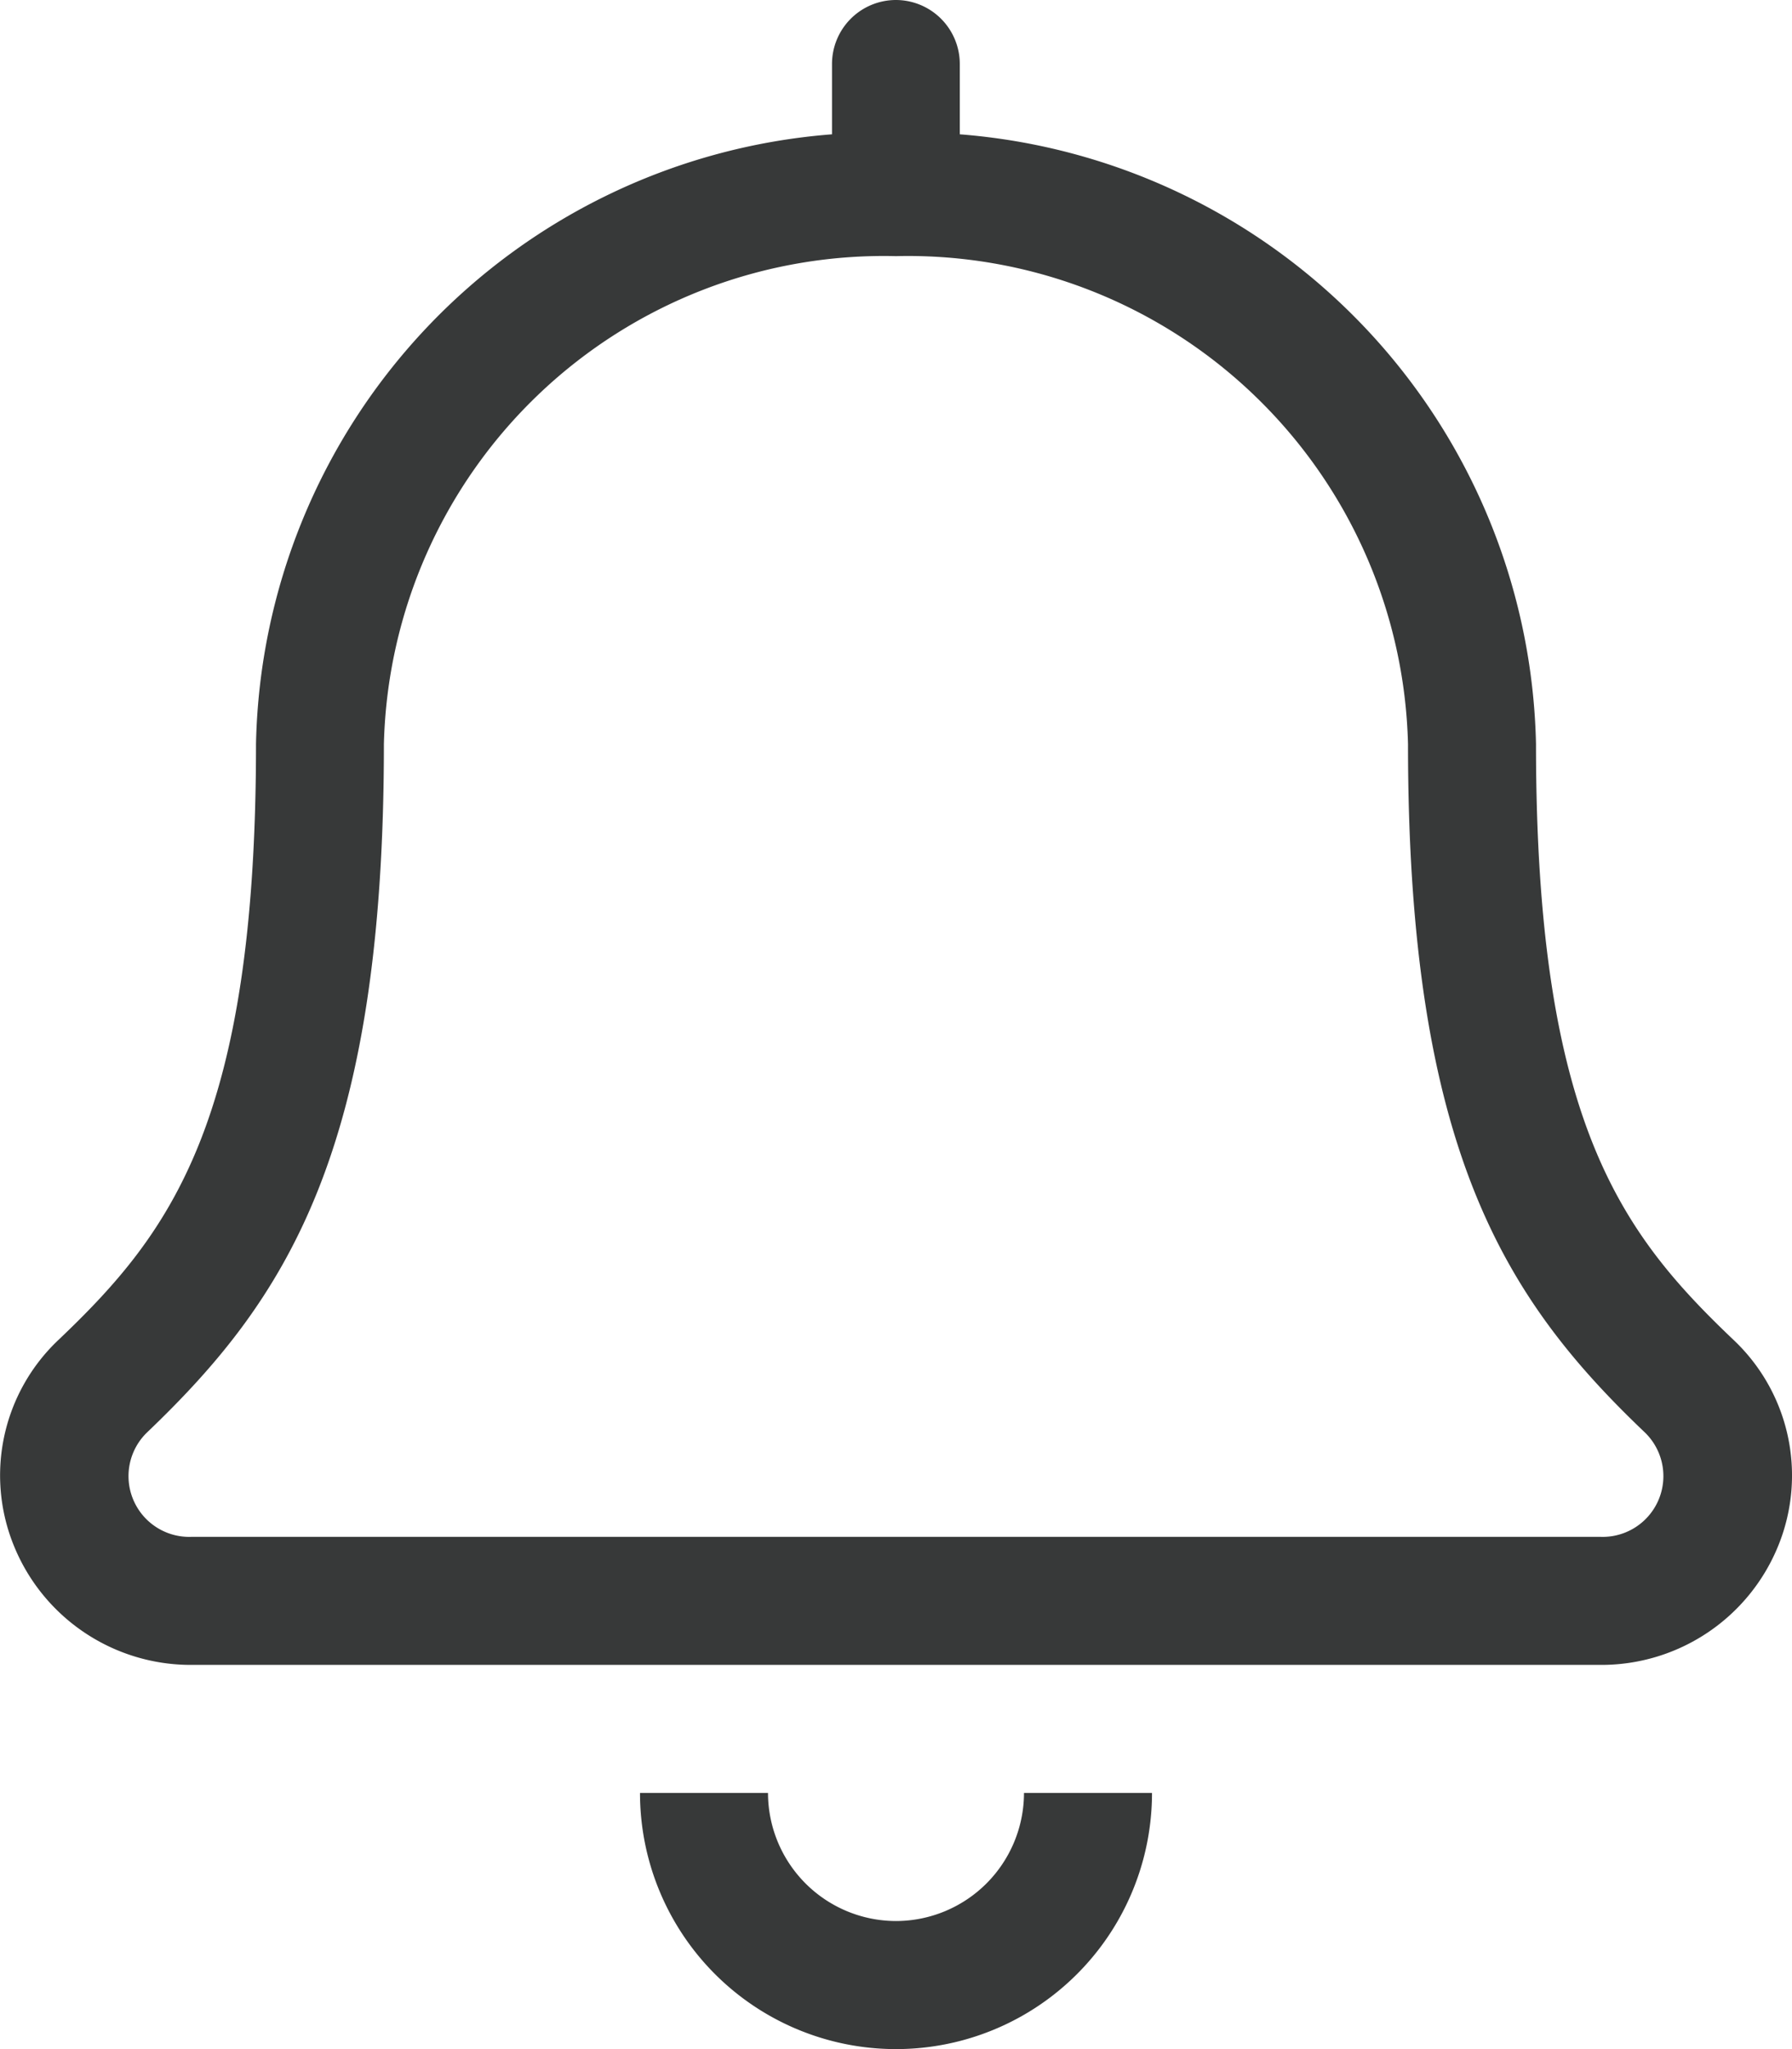 <svg xmlns="http://www.w3.org/2000/svg" width="17.5" height="20" viewBox="0 0 17.5 20">
  <path id="icon-user-buttons-1" d="M8.75,1.25A1.252,1.252,0,0,1,7.5,0H6.25a2.5,2.5,0,0,0,2.5,2.5A2.5,2.5,0,0,0,11.25,0H10A1.252,1.252,0,0,1,8.75,1.25Zm8.179-5.672C15.837-5.461,15-6.55,15-10.238a6.1,6.1,0,0,0-5.627-5.951v-.686A.625.625,0,0,0,8.75-17.5a.625.625,0,0,0-.625.625v.686A6.094,6.094,0,0,0,2.5-10.238C2.5-6.55,1.663-5.461.571-4.422a1.818,1.818,0,0,0-.439,2A1.864,1.864,0,0,0,1.875-1.25h13.75a1.864,1.864,0,0,0,1.744-1.171A1.818,1.818,0,0,0,16.929-4.422ZM15.625-2.5H1.875a.593.593,0,0,1-.442-1.016c1.362-1.3,2.316-2.748,2.316-6.722A4.884,4.884,0,0,1,8.75-15a4.884,4.884,0,0,1,5,4.762c0,3.959.946,5.418,2.316,6.722A.593.593,0,0,1,15.625-2.5Z" transform="translate(0 17.5)" fill="#373939"/>
</svg>
